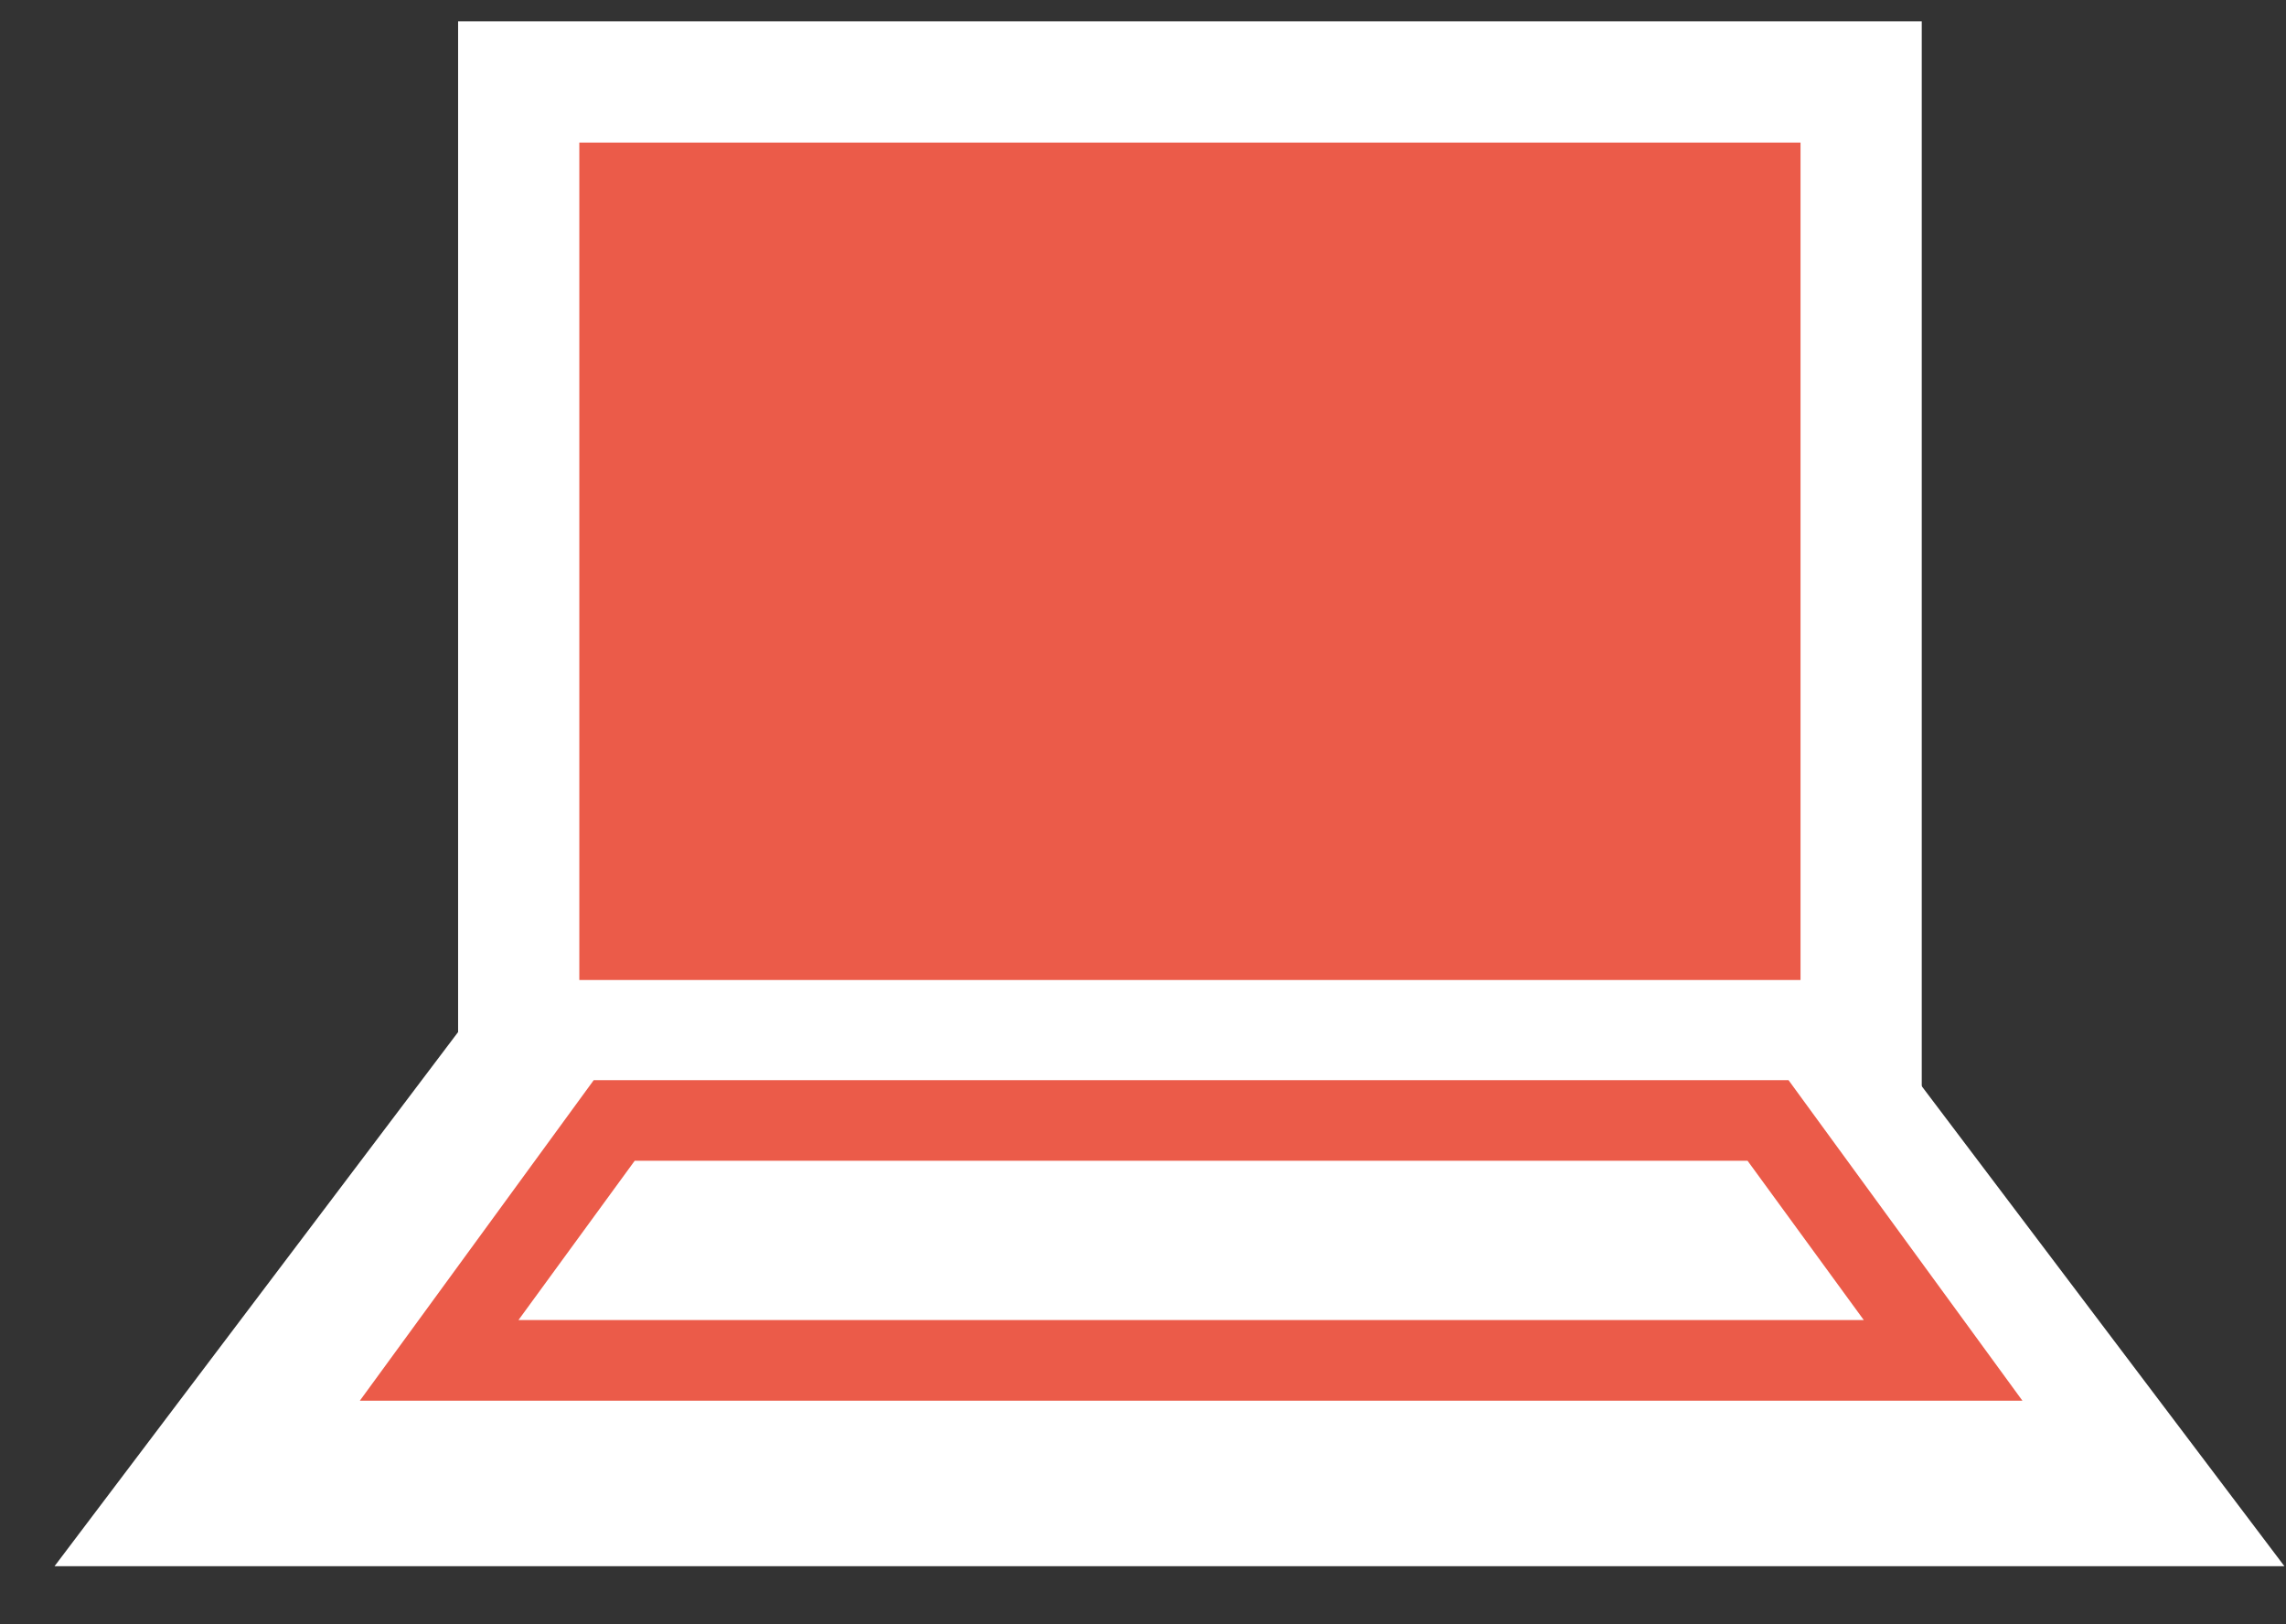 <svg width="38" height="27" fill="none" xmlns="http://www.w3.org/2000/svg"><rect width="100%" height="100%" fill="#333333" stroke="none"/><path d="M29.26 3.04H10.3v12.58h18.96V3.04z" fill="#fff"/><path d="M29.26 3.04H10.3v12.58h18.96V3.04z" stroke="#fff" stroke-width="5.37" stroke-miterlimit="10"/><path d="M32.58 23.35H6.3l3.06-4.05h20.16l3.06 4.05z" fill="#fff"/><path d="M32.58 23.35H6.3l3.06-4.05h20.16l3.06 4.05z" stroke="#fff" stroke-width="5.37" stroke-miterlimit="10"/><path d="M32.58 23.35H6.3l3.06-4.05h20.16l3.06 4.05z" fill="#fff"/><path d="M29.26 3.04H10.3v12.58h18.96V3.04zm3.04 19.573h-25l2.91-3.988h19.18l2.91 3.988z" stroke="#EB5B49" stroke-width="1.34" stroke-miterlimit="10"/><path d="M29.3 2.613h-19v13h19v-13z" fill="#EB5B49"/></svg>